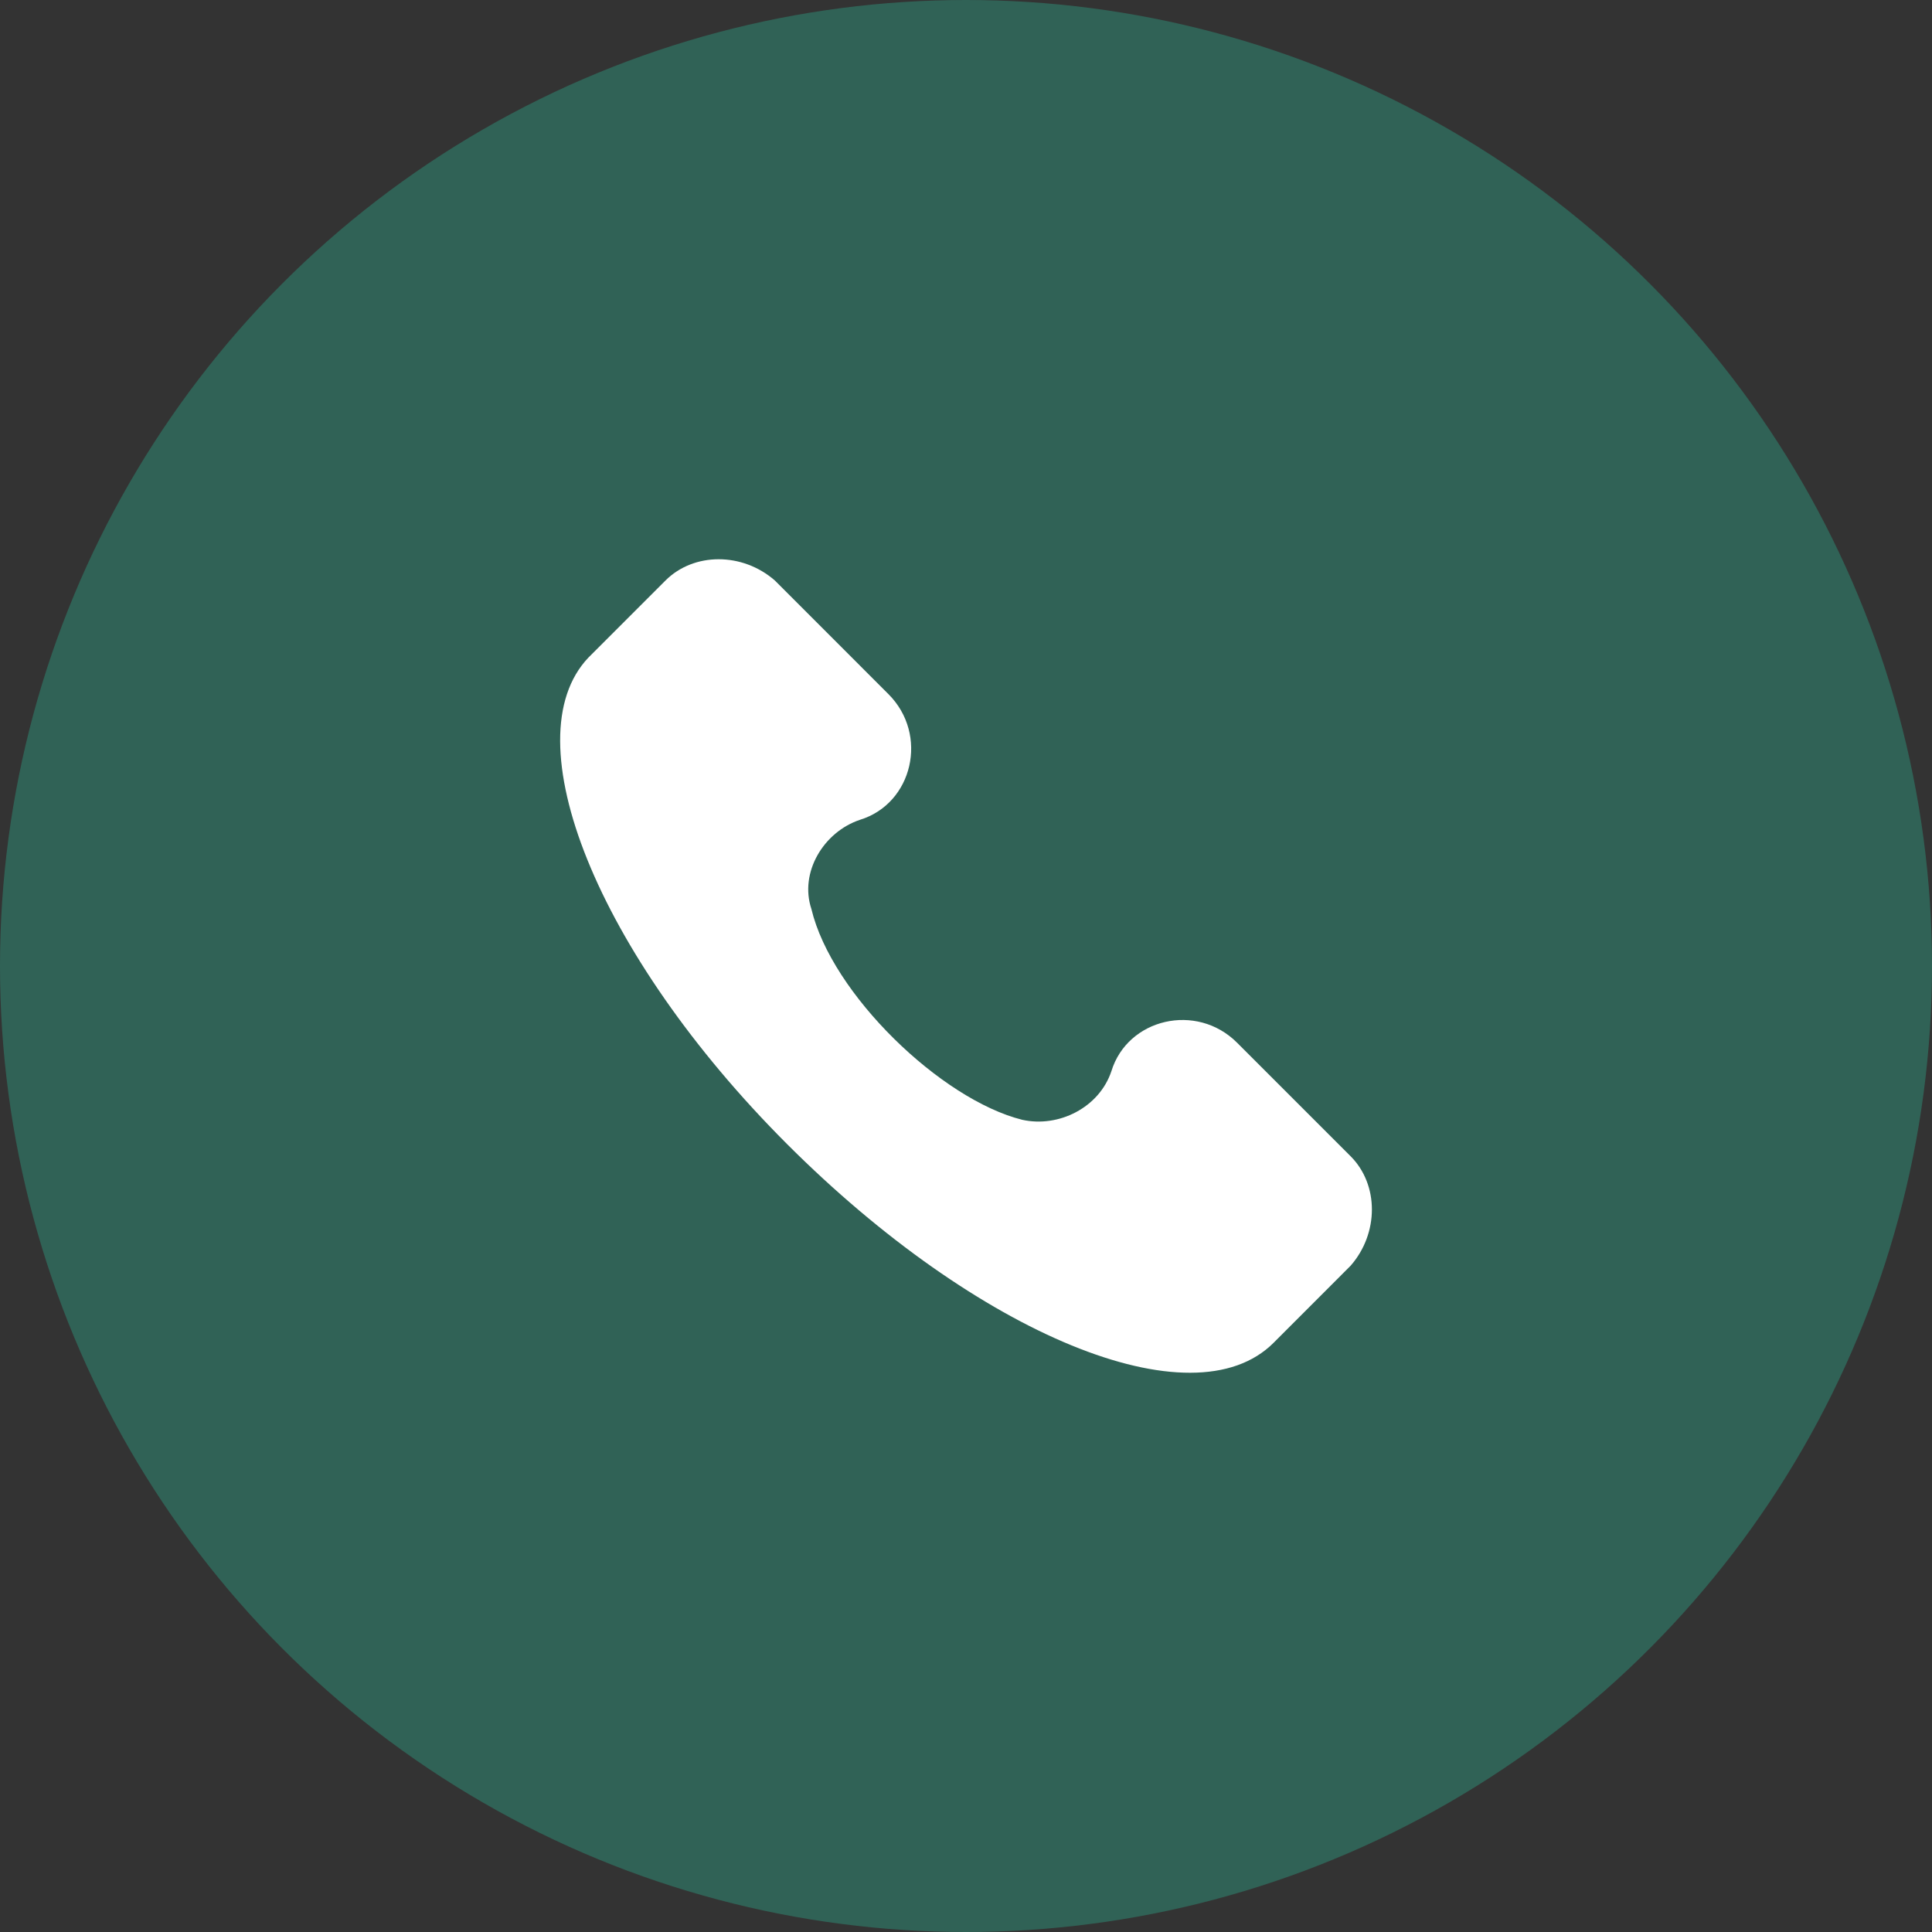 <?xml version="1.0" encoding="UTF-8"?> <svg xmlns="http://www.w3.org/2000/svg" width="38" height="38" viewBox="0 0 38 38" fill="none"><rect x="0" y="0" width="38" height="38" fill="#333333" stroke="none"/> <circle cx="19" cy="19" r="19" fill="#306256"></circle> <g clip-path="url(#clip0_372_690)"> <path d="M26.565 22.742L24.332 20.509C23.535 19.712 22.179 20.031 21.86 21.068C21.621 21.785 20.824 22.184 20.106 22.025C18.511 21.626 16.358 19.553 15.959 17.878C15.72 17.16 16.198 16.363 16.916 16.124C17.953 15.805 18.272 14.449 17.474 13.652L15.242 11.419C14.604 10.86 13.647 10.86 13.088 11.419L11.573 12.934C10.058 14.529 11.733 18.755 15.481 22.503C19.229 26.251 23.455 28.006 25.05 26.411L26.565 24.895C27.123 24.258 27.123 23.301 26.565 22.742Z" fill="white"></path> </g> <defs> <clipPath id="clip0_372_690"> <rect width="16" height="16" fill="white" transform="translate(11 11)"></rect> </clipPath> </defs> </svg> 